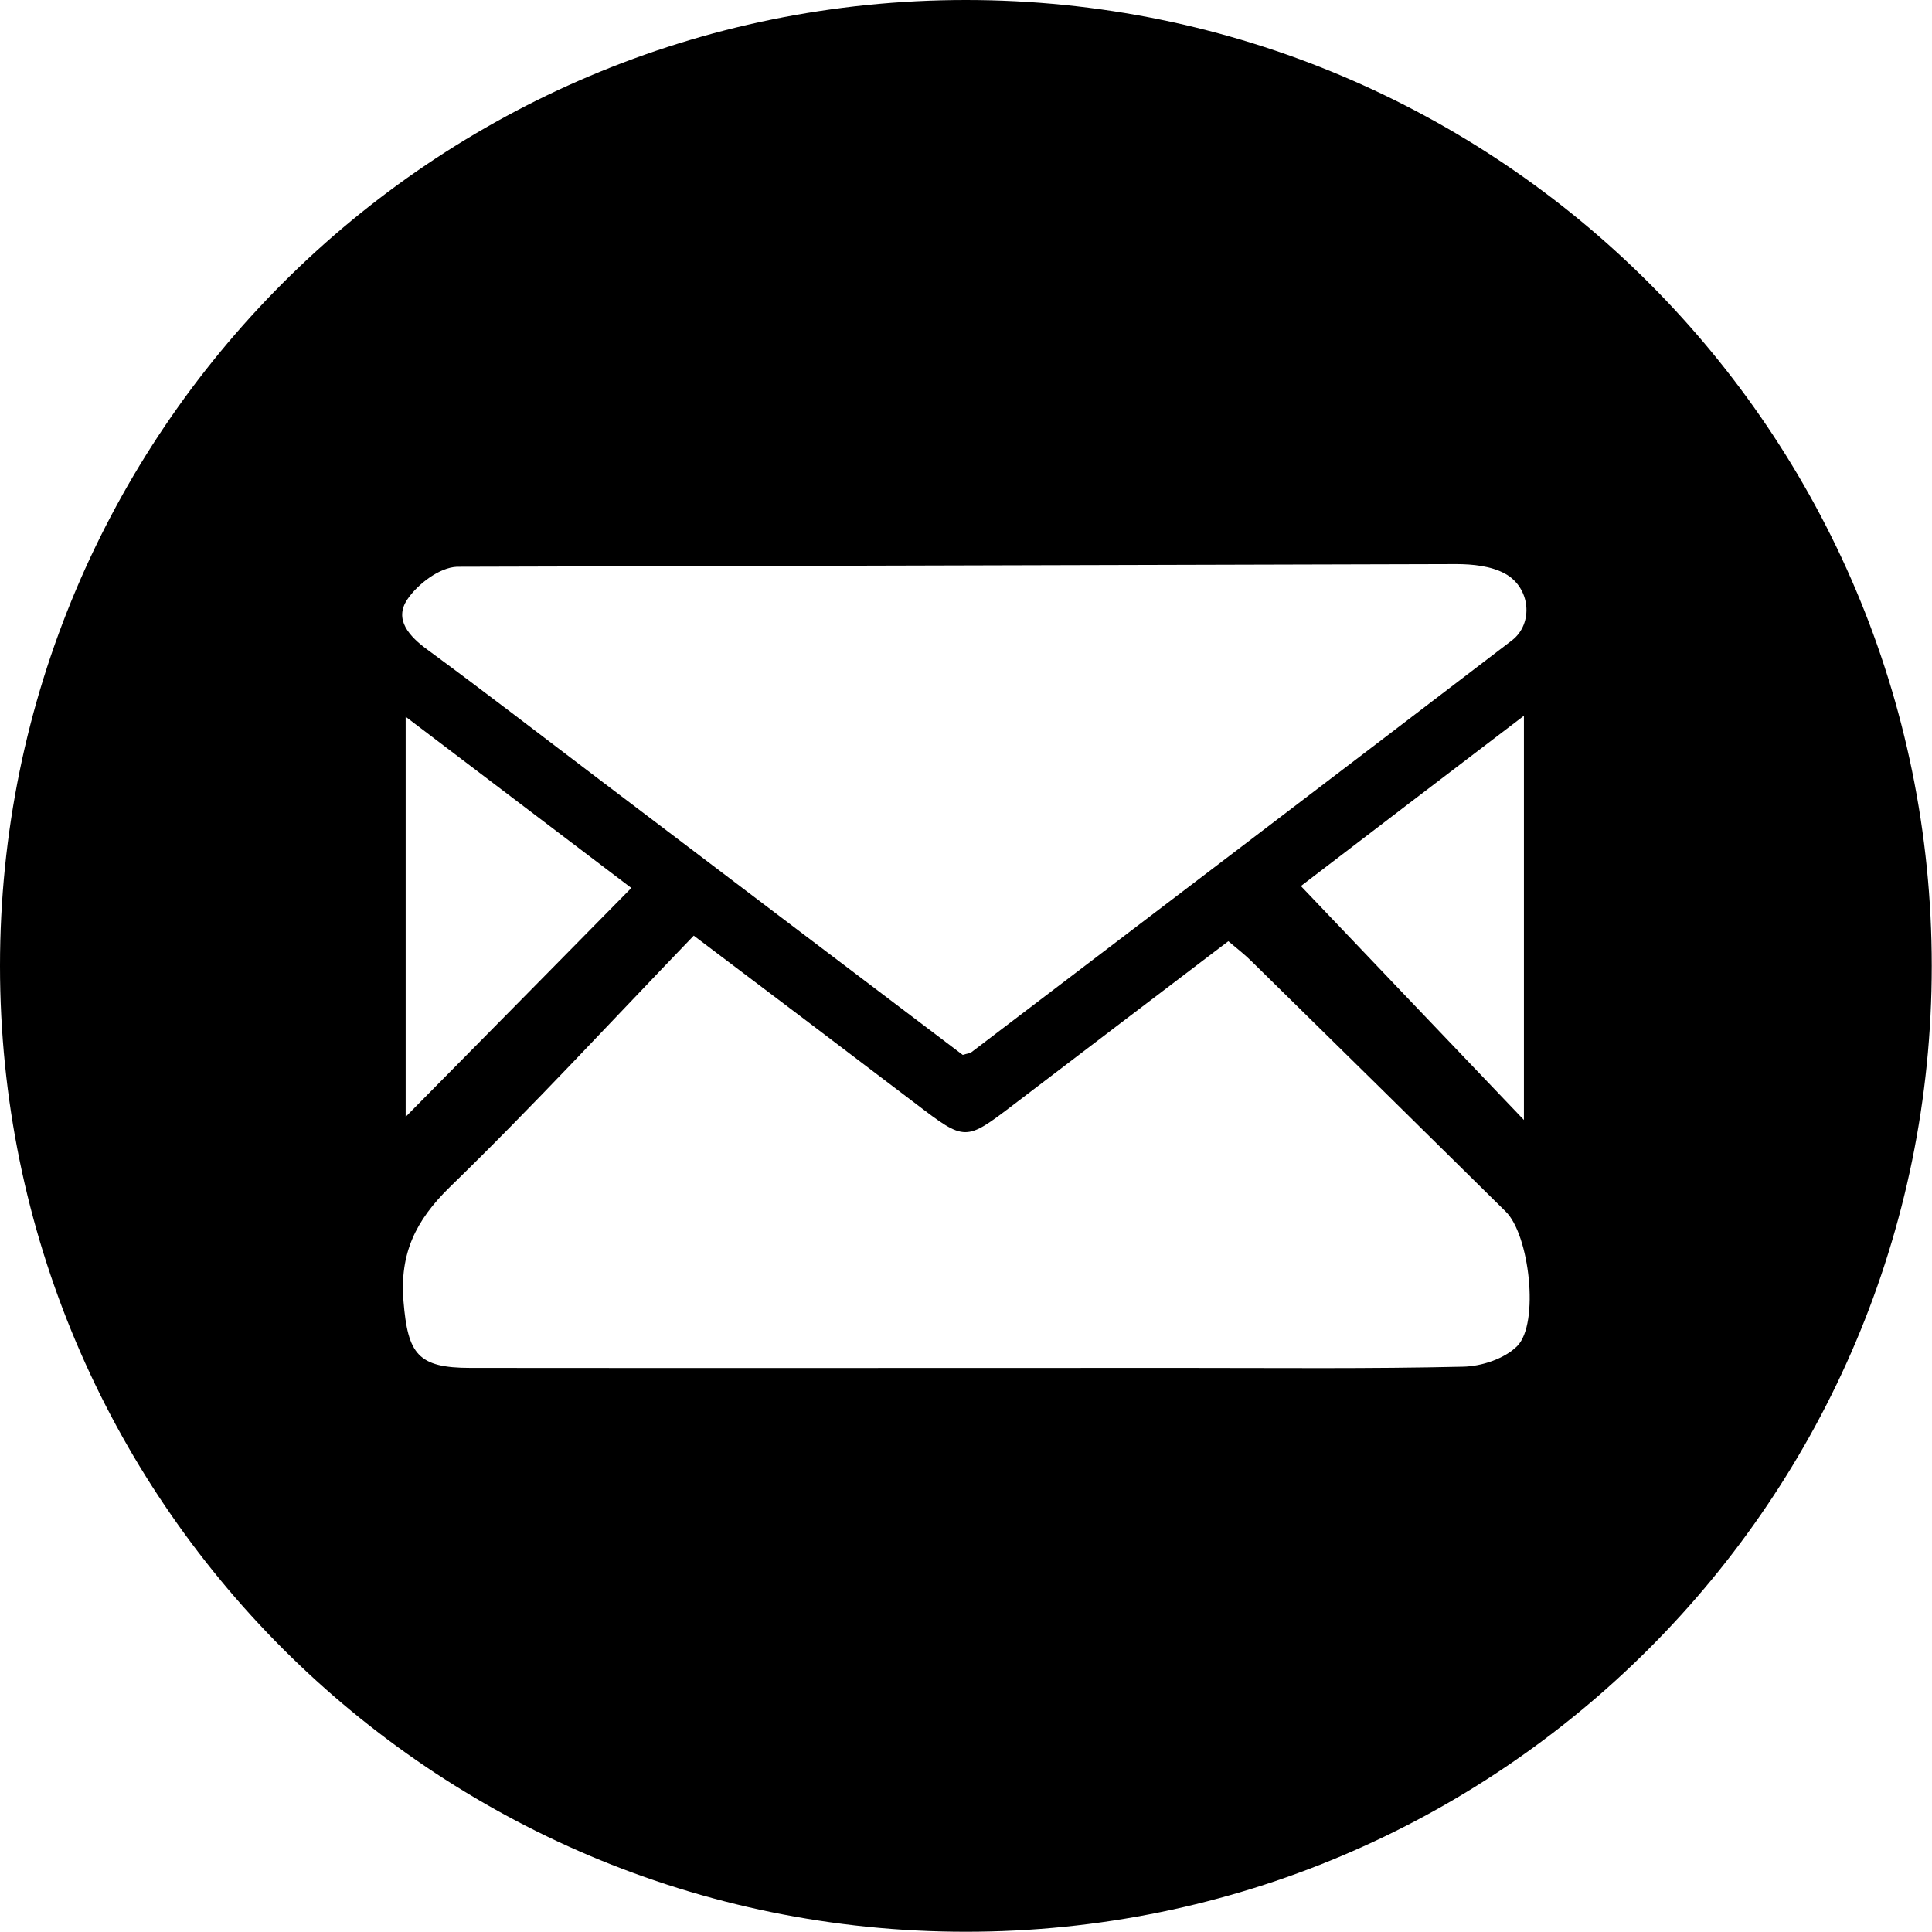 <?xml version="1.0" encoding="utf-8"?>
<svg version="1.1" id="Layer_1" xmlns="http://www.w3.org/2000/svg" xmlns:xlink="http://www.w3.org/1999/xlink" x="0px" y="0px"
	 viewBox="0 0 79.87 79.87" style="enable-background:new 0 0 79.87 79.87;" xml:space="preserve">
<style type="text/css">
	.st0{fill:#000000;}
</style>
<g>
	<path class="st0" d="M39.93,0C17.88,0,0,17.88,0,39.93s17.88,39.93,39.93,39.93s39.93-17.88,39.93-39.93S61.99,0,39.93,0z M16.84,24.78
	c0.43-0.64,1.33-1.32,2.05-1.35l41.31-0.11c0.68,0,1.44,0.08,2.01,0.39c1.06,0.57,1.2,2.06,0.3,2.76
	c-7.44,5.69-14.89,11.35-22.34,17.02c-0.07,0.06-0.18,0.06-0.37,0.12c-4.98-3.77-10.01-7.58-15.03-11.39
	c-2.35-1.78-4.69-3.59-7.07-5.34C16.91,26.31,16.28,25.61,16.84,24.78z M63,29.59c0,5.61,0,10.96,0,16.71
	c-3.21-3.37-6.17-6.46-9.22-9.67C56.65,34.43,59.72,32.09,63,29.59z M26.1,36.71c-3.11,3.16-6.15,6.24-9.33,9.46
	c0-5.53,0-10.87,0-16.54C20.06,32.13,23.14,34.46,26.1,36.71z M62.72,55.65c-0.52,0.52-1.48,0.84-2.25,0.85
	c-3.85,0.09-7.71,0.05-11.57,0.05c-9.82,0-19.63,0.01-29.45,0c-2.18,0-2.59-0.57-2.77-2.76c-0.16-1.97,0.5-3.33,1.91-4.71
	c3.44-3.34,6.7-6.88,10.09-10.4c3.3,2.49,6.25,4.72,9.18,6.95c2.05,1.56,2.04,1.56,4.05,0.03c2.94-2.24,5.88-4.48,8.87-6.75
	c0.38,0.32,0.69,0.56,0.97,0.84c3.5,3.44,7,6.88,10.49,10.33C63.23,51.03,63.65,54.72,62.72,55.65z"/>
</g>
</svg>
